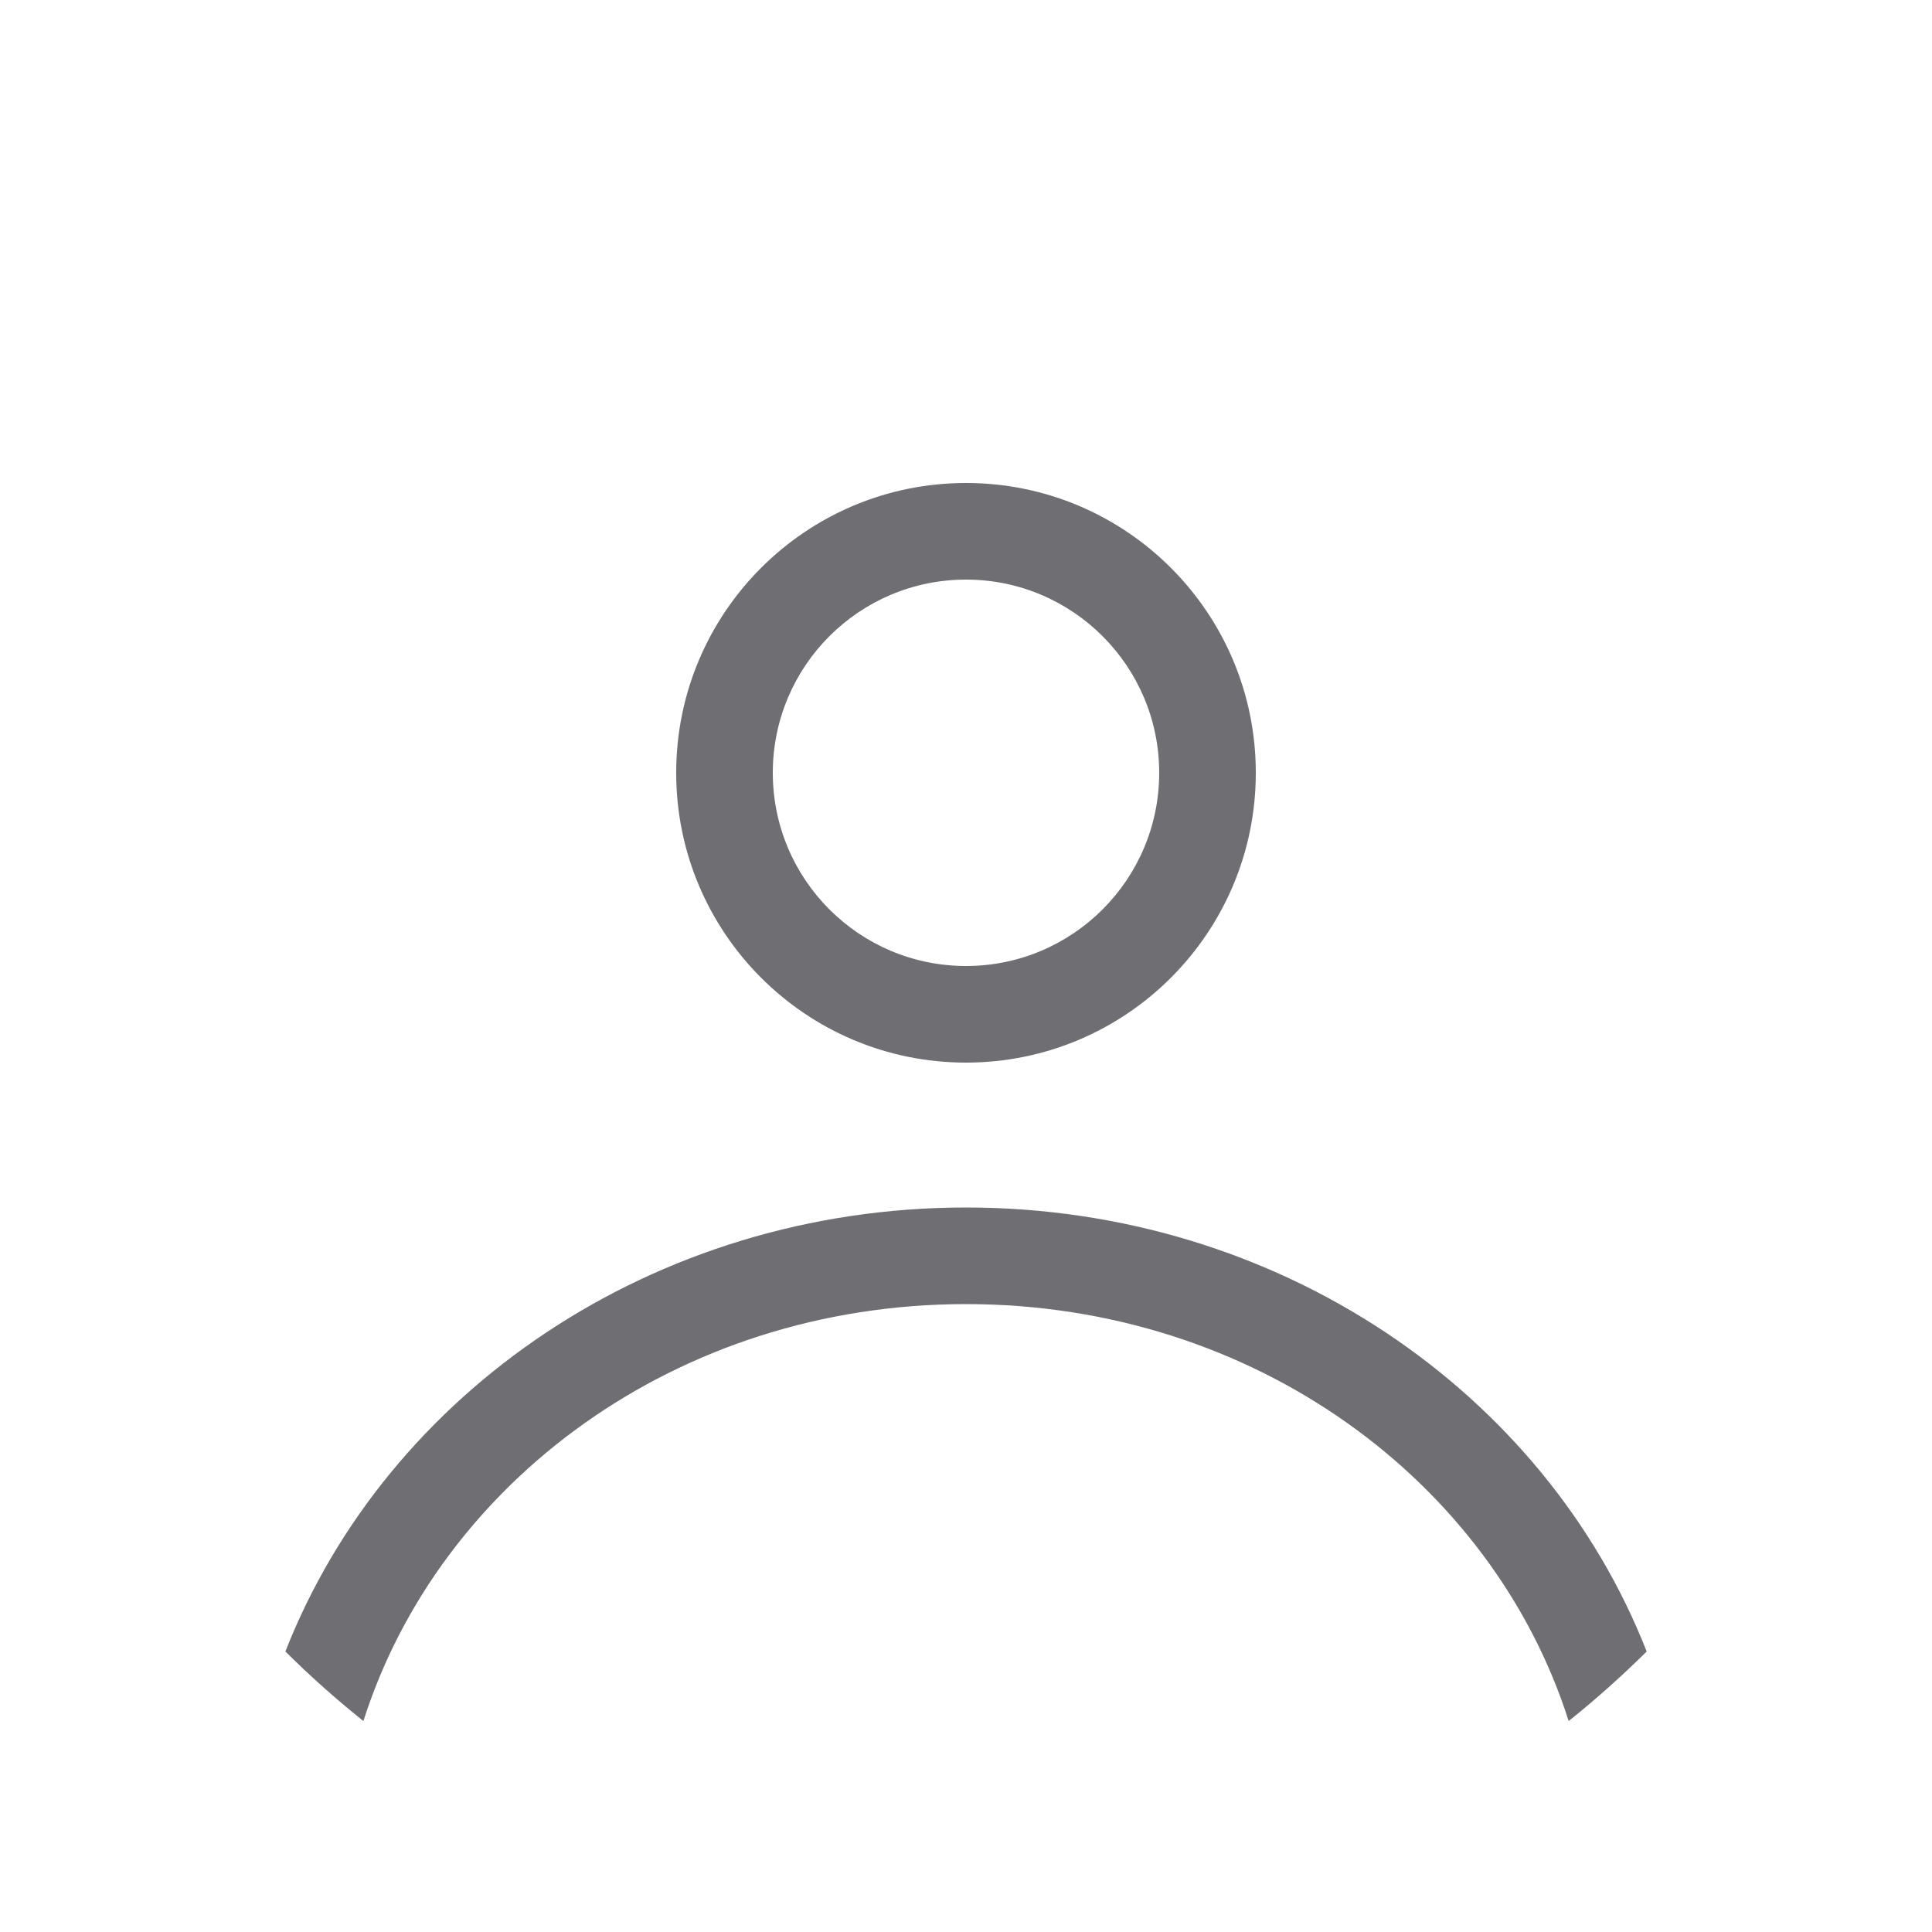 <svg width="32" height="32" viewBox="0 0 32 32" fill="none" xmlns="http://www.w3.org/2000/svg">
<path fill-rule="evenodd" clip-rule="evenodd" d="M20.8 12.8C20.8 15.451 18.651 17.6 16 17.6C13.349 17.6 11.2 15.451 11.2 12.8C11.2 10.149 13.349 8 16 8C18.651 8 20.8 10.149 20.8 12.8ZM19.2 12.8C19.2 14.567 17.767 16 16 16C14.233 16 12.8 14.567 12.8 12.8C12.8 11.033 14.233 9.6 16 9.6C17.767 9.6 19.2 11.033 19.2 12.8Z" fill="#6E6E73"/>
<path d="M16 20C10.821 20 6.408 23.063 4.727 27.354C5.136 27.76 5.567 28.145 6.019 28.506C7.271 24.566 11.198 21.6 16 21.6C20.803 21.6 24.73 24.566 25.982 28.506C26.433 28.145 26.864 27.76 27.274 27.354C25.593 23.063 21.18 20 16 20Z" fill="#6E6E73"/>
</svg>
